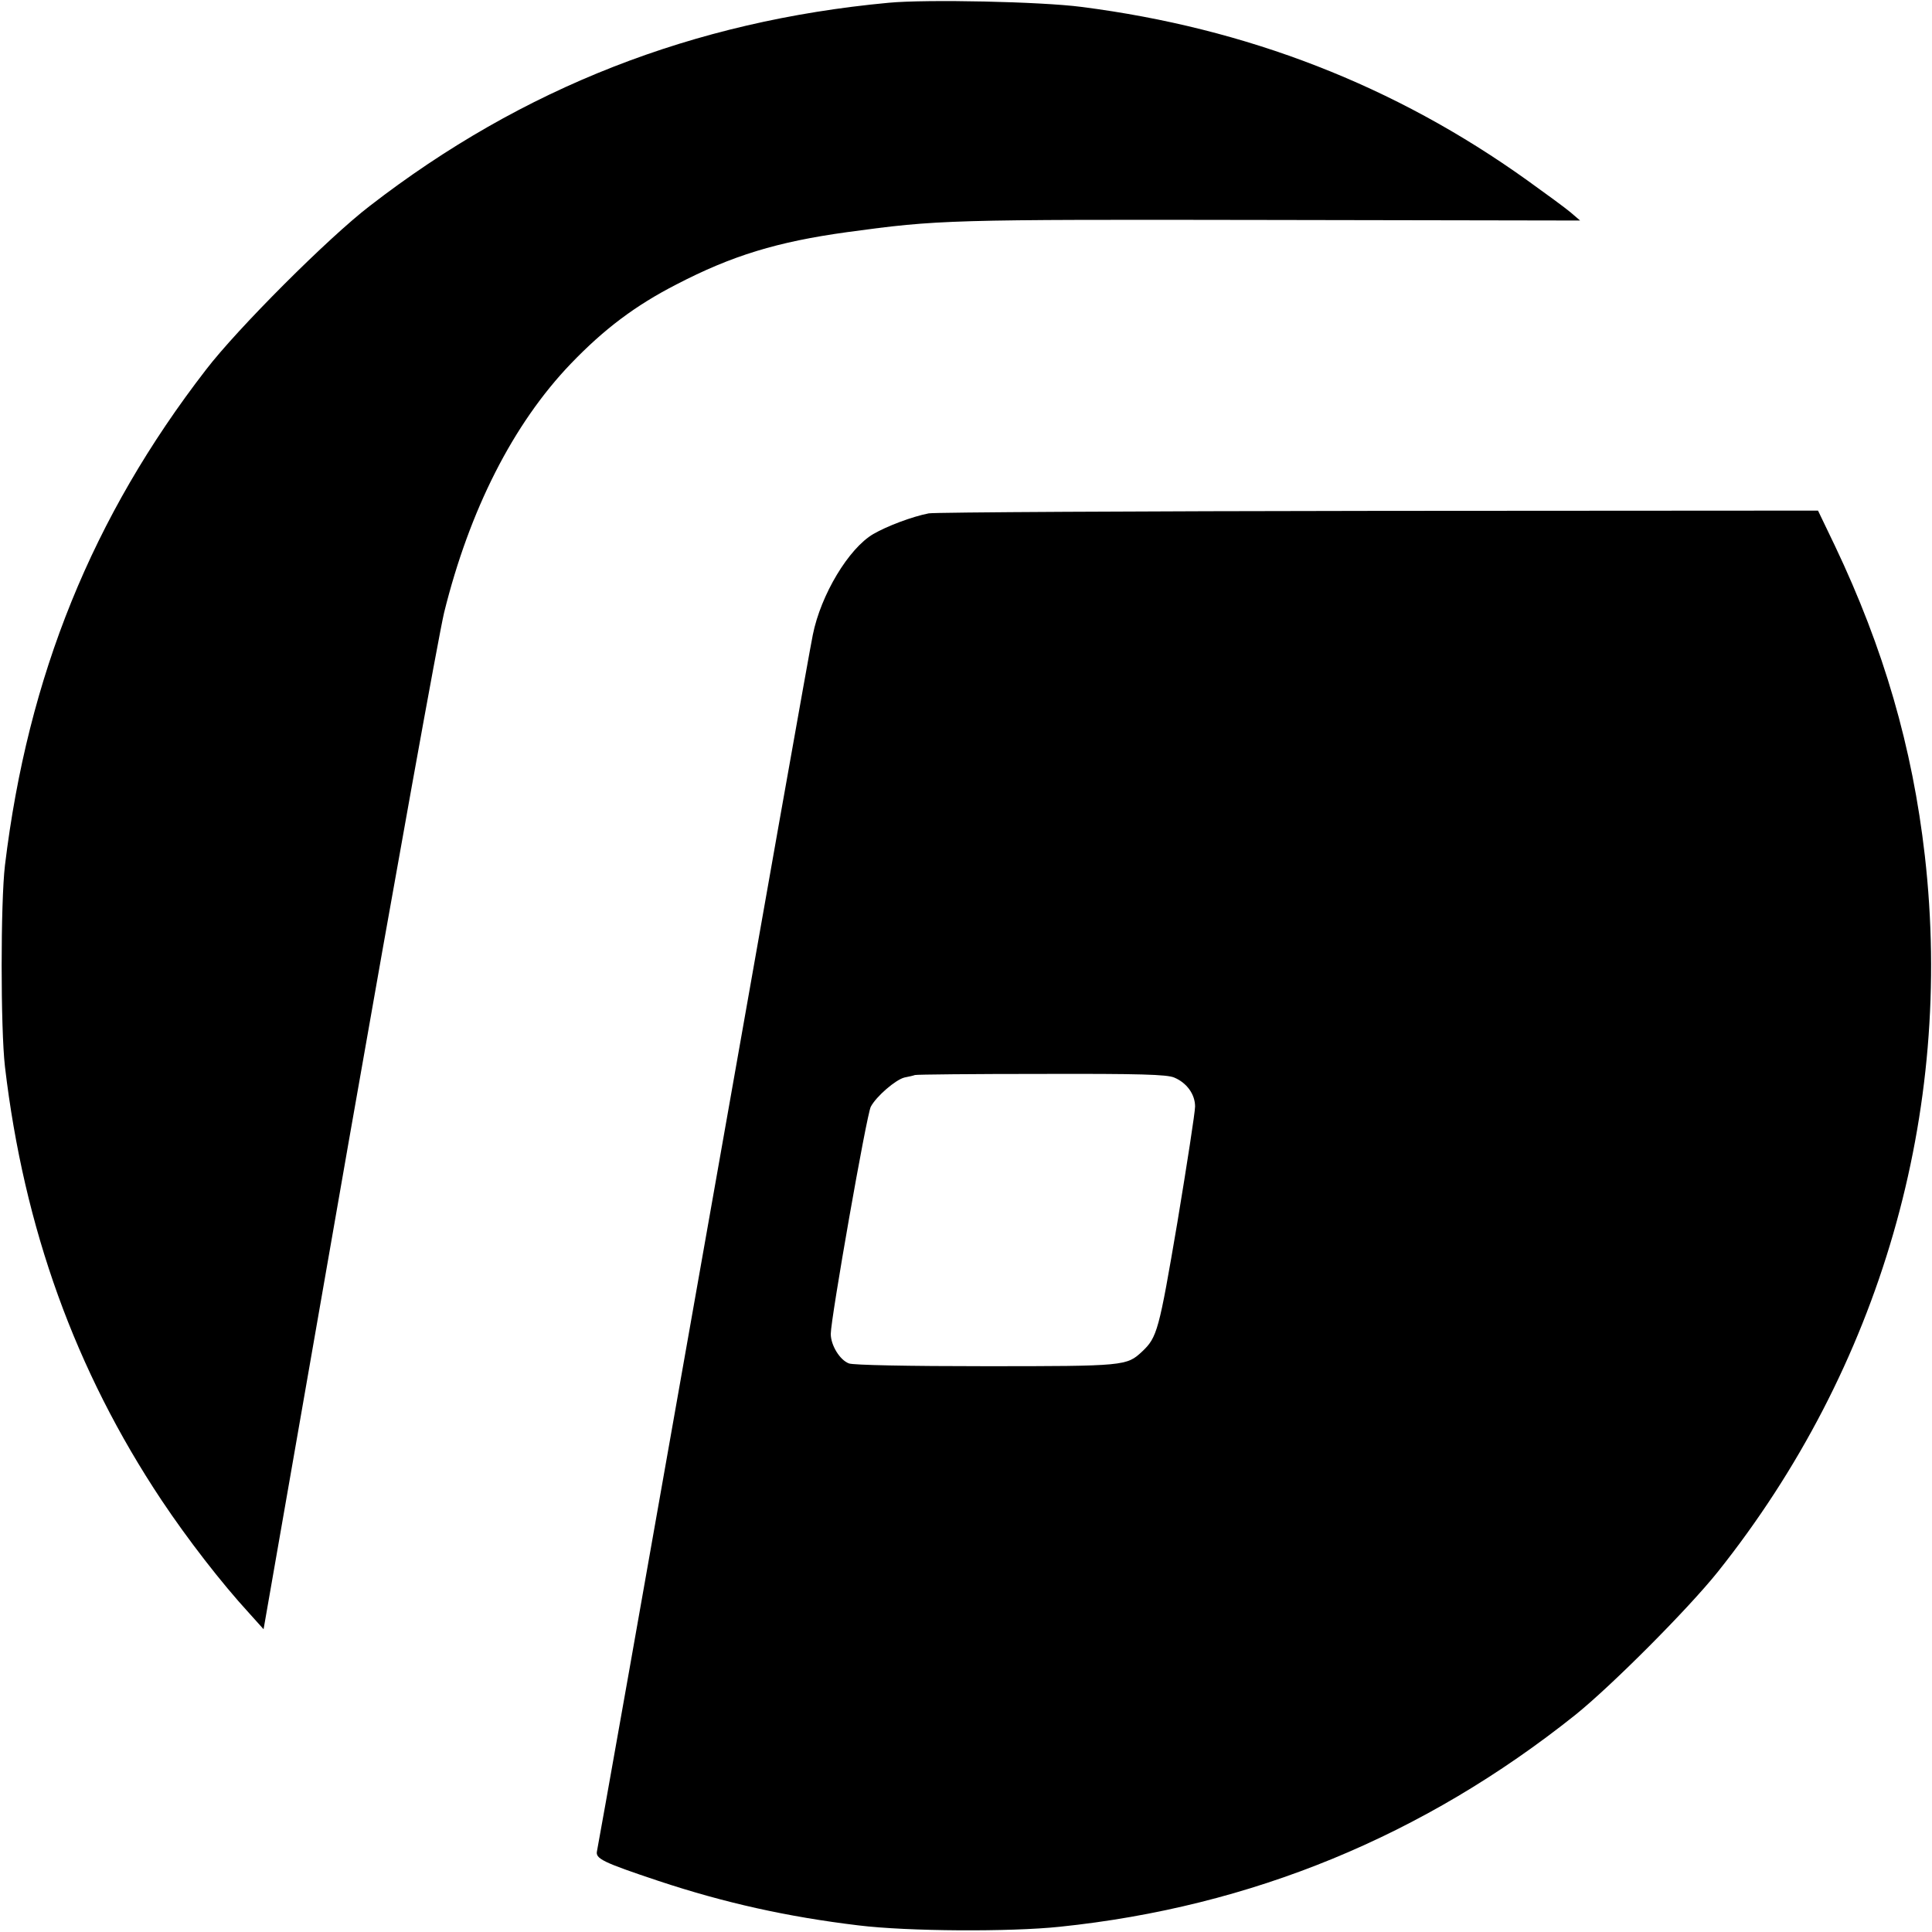 <?xml version="1.0" standalone="no"?>
<!DOCTYPE svg PUBLIC "-//W3C//DTD SVG 20010904//EN"
 "http://www.w3.org/TR/2001/REC-SVG-20010904/DTD/svg10.dtd">
<svg version="1.0" xmlns="http://www.w3.org/2000/svg"
 width="700pt" height="700pt" viewBox="0 0 700 700"
 preserveAspectRatio="xMidYMid meet">
<g transform="translate(0,700) scale(0.1,-0.1)"
fill="#000000" stroke="none">
<path d="M3220 6990 c-708 -66 -1327 -308 -1880 -736 -149 -114 -480 -445
-594 -594 -411 -532 -645 -1108 -728 -1795 -16 -135 -16 -591 0 -730 69 -586
255 -1101 567 -1570 94 -141 217 -300 317 -409 l53 -59 308 1764 c170 970 326
1834 346 1919 92 372 250 684 459 902 121 126 234 211 382 287 202 105 366
155 620 190 332 45 358 46 1535 44 l1120 -2 -35 30 c-19 16 -90 68 -157 116
-479 343 -1014 551 -1615 628 -145 19 -560 28 -698 15z"/>
<path d="M3365 5140 c-61 -12 -151 -46 -201 -75 -89 -52 -190 -220 -219 -365
-9 -41 -187 -1045 -396 -2230 -209 -1185 -383 -2165 -386 -2177 -6 -27 19 -40
223 -108 238 -79 466 -130 724 -161 178 -22 550 -24 730 -5 694 72 1318 329
1867 767 132 106 409 384 517 519 589 739 856 1663 750 2595 -45 393 -149 751
-326 1123 l-61 127 -1591 -1 c-875 -1 -1609 -5 -1631 -9z m889 -2044 c46 -19
76 -61 76 -105 0 -20 -29 -208 -64 -419 -67 -394 -73 -417 -128 -469 -56 -52
-62 -53 -567 -53 -281 0 -480 4 -495 10 -33 12 -66 66 -66 107 0 55 130 795
145 823 20 38 90 98 122 106 16 3 33 7 38 9 6 2 212 4 458 4 359 1 454 -2 481
-13z"/>
</g>
</svg>
